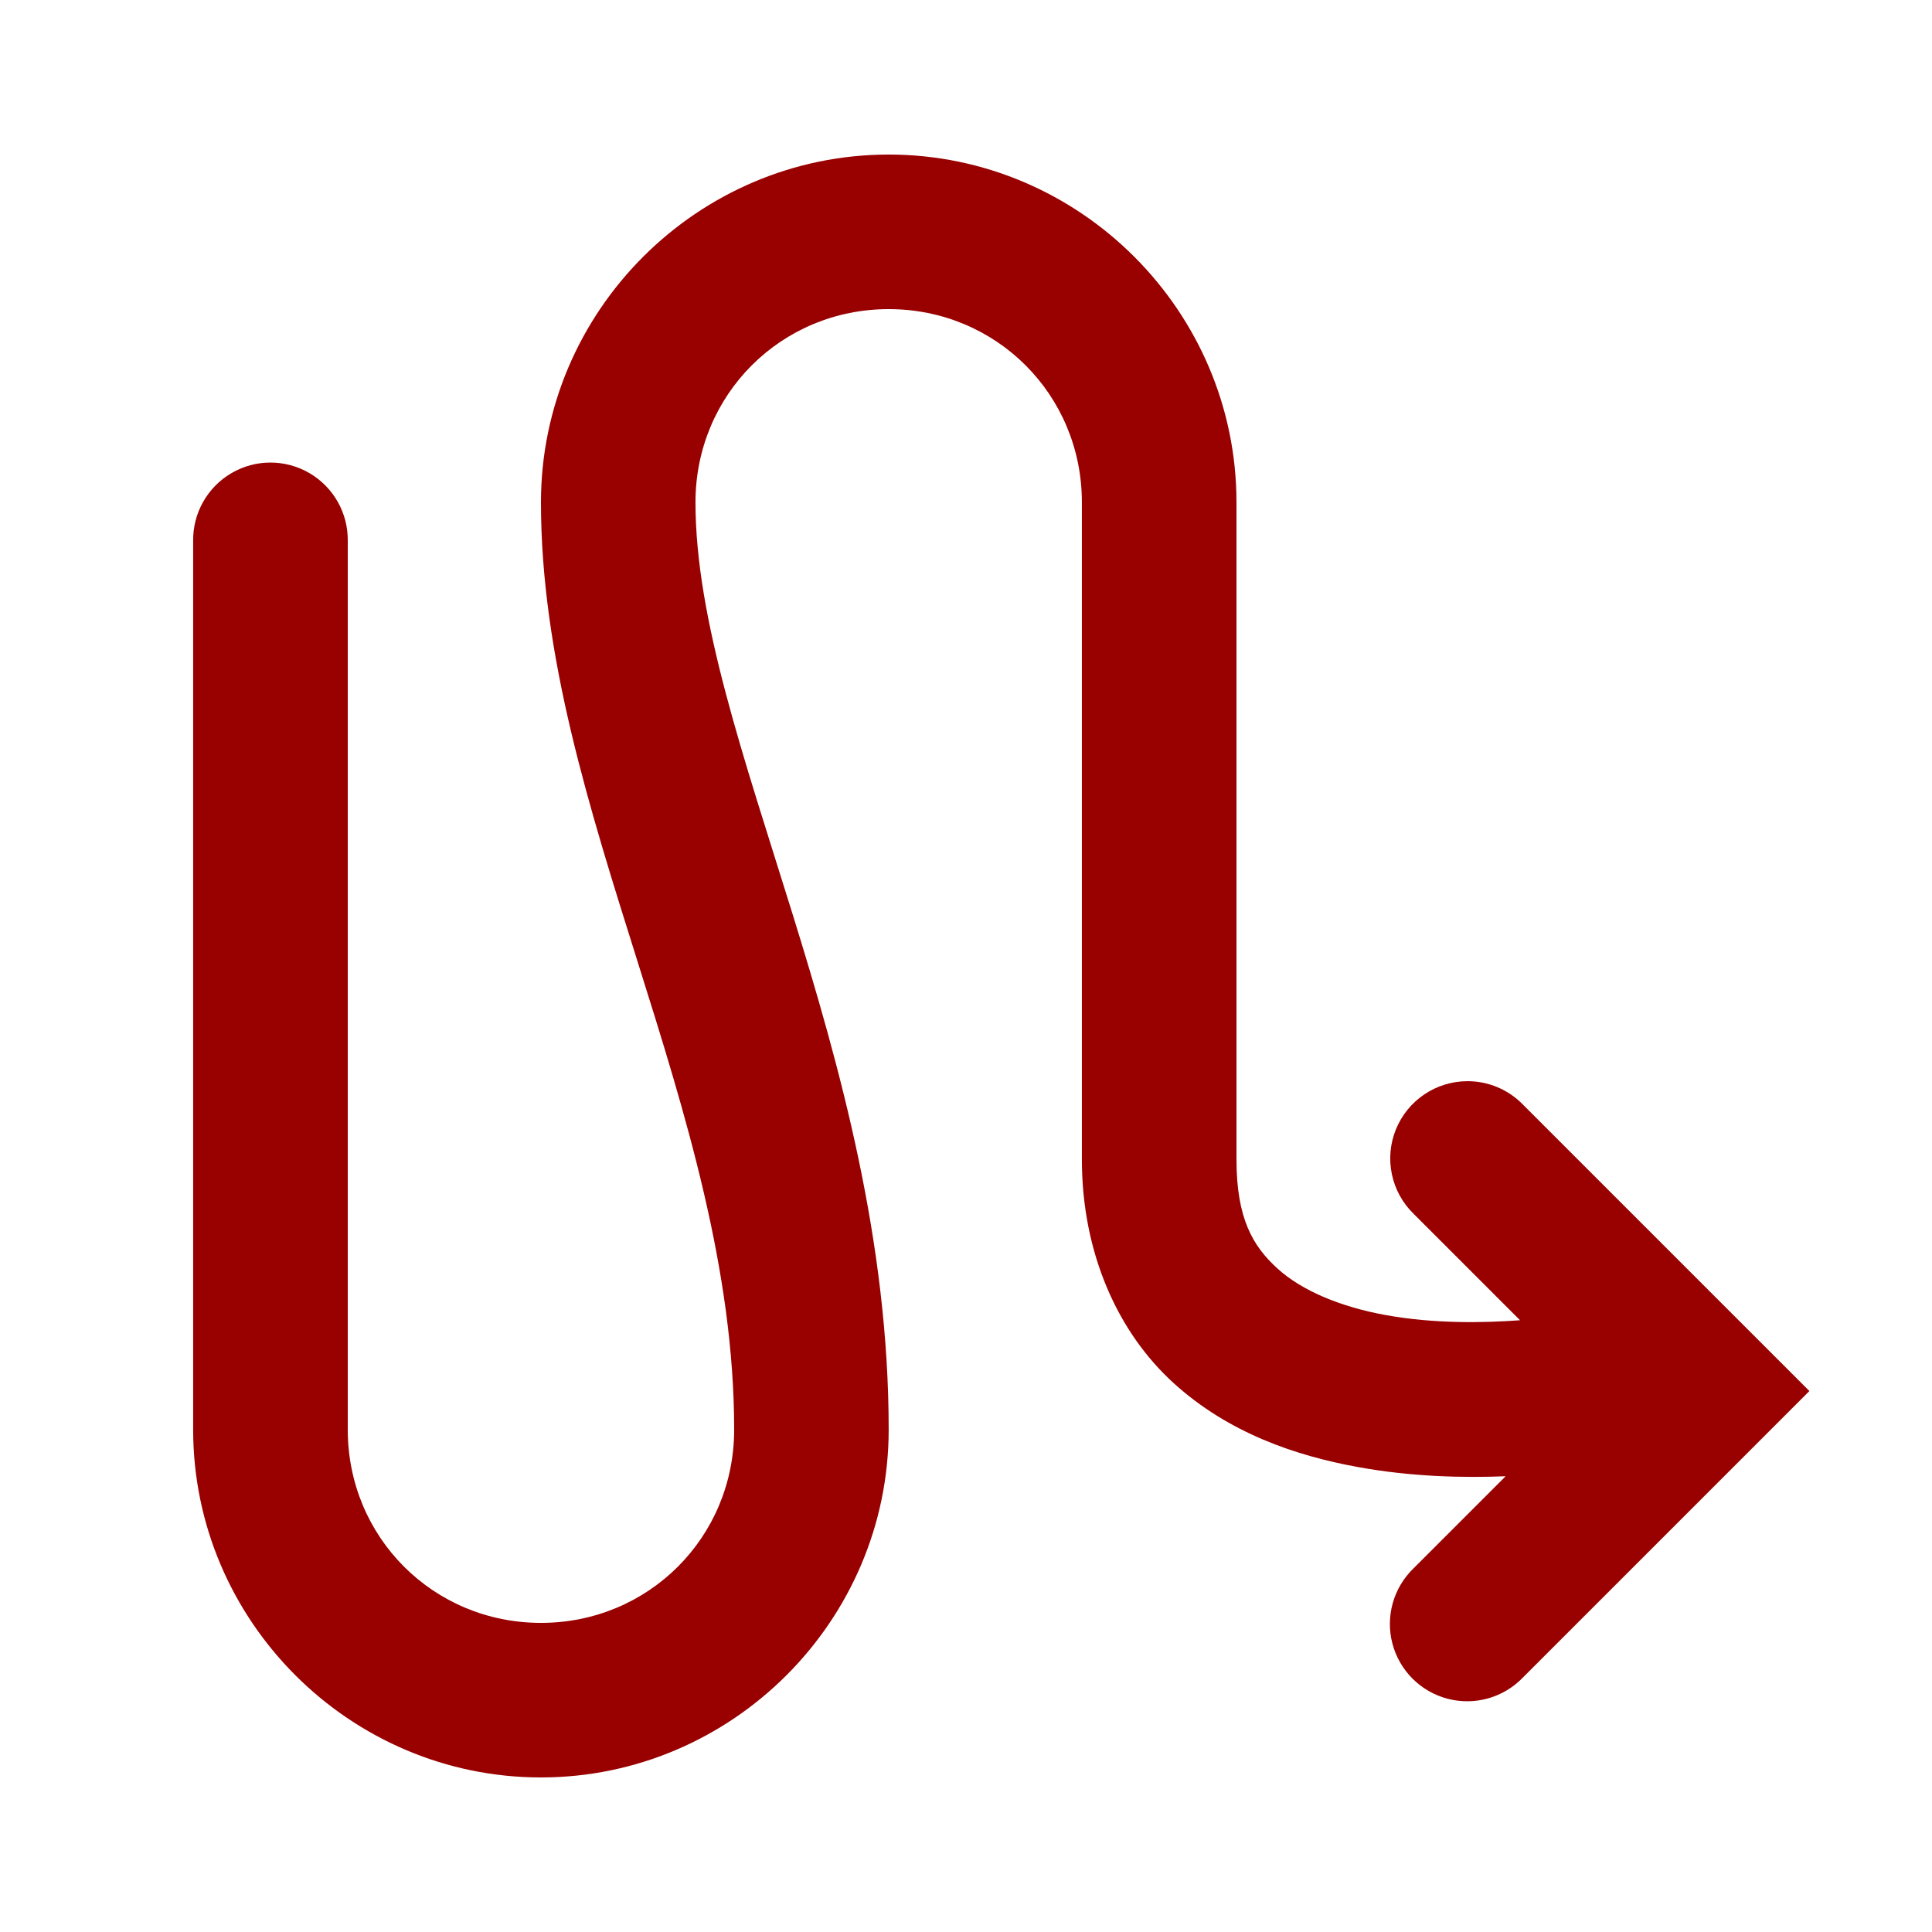 <svg xmlns="http://www.w3.org/2000/svg" xmlns:xlink="http://www.w3.org/1999/xlink" viewBox="0,0,256,256" width="500px" height="500px"><g fill="#990000" fill-rule="nonzero" stroke="none" stroke-width="1" stroke-linecap="butt" stroke-linejoin="miter" stroke-miterlimit="10" stroke-dasharray="" stroke-dashoffset="0" font-family="none" font-weight="none" font-size="none" text-anchor="none" style="mix-blend-mode: normal"><g transform="scale(5.12,5.12)"><path d="M23,4c-4.947,0 -9,4.053 -9,9c0,7.952 5,15.741 5,24c0,2.785 -2.215,5 -5,5c-2.785,0 -5,-2.215 -5,-5v-23c0.01,-0.721 -0.369,-1.392 -0.992,-1.756c-0.623,-0.364 -1.394,-0.364 -2.017,0c-0.623,0.364 -1.002,1.034 -0.992,1.756v23c0,4.947 4.053,9 9,9c4.947,0 9,-4.053 9,-9c0,-9.741 -5,-17.952 -5,-24c0,-2.785 2.215,-5 5,-5c2.785,0 5,2.215 5,5v17c0,2.458 0.949,4.498 2.373,5.793c1.424,1.295 3.164,1.882 4.77,2.174c1.396,0.254 2.736,0.282 3.824,0.238l-2.381,2.381c-0.522,0.502 -0.733,1.247 -0.55,1.947c0.183,0.701 0.73,1.248 1.431,1.431c0.701,0.183 1.446,-0.028 1.947,-0.55l7.414,-7.414l-7.414,-7.414c-0.377,-0.388 -0.895,-0.606 -1.436,-0.605c-0.813,0.001 -1.545,0.495 -1.851,1.248c-0.306,0.754 -0.124,1.618 0.459,2.185l2.754,2.754c-0.935,0.068 -2.218,0.095 -3.482,-0.135c-1.144,-0.208 -2.155,-0.621 -2.793,-1.201c-0.638,-0.58 -1.064,-1.29 -1.064,-2.832v-17c0,-4.947 -4.053,-9 -9,-9z"></path></g></g></svg>
